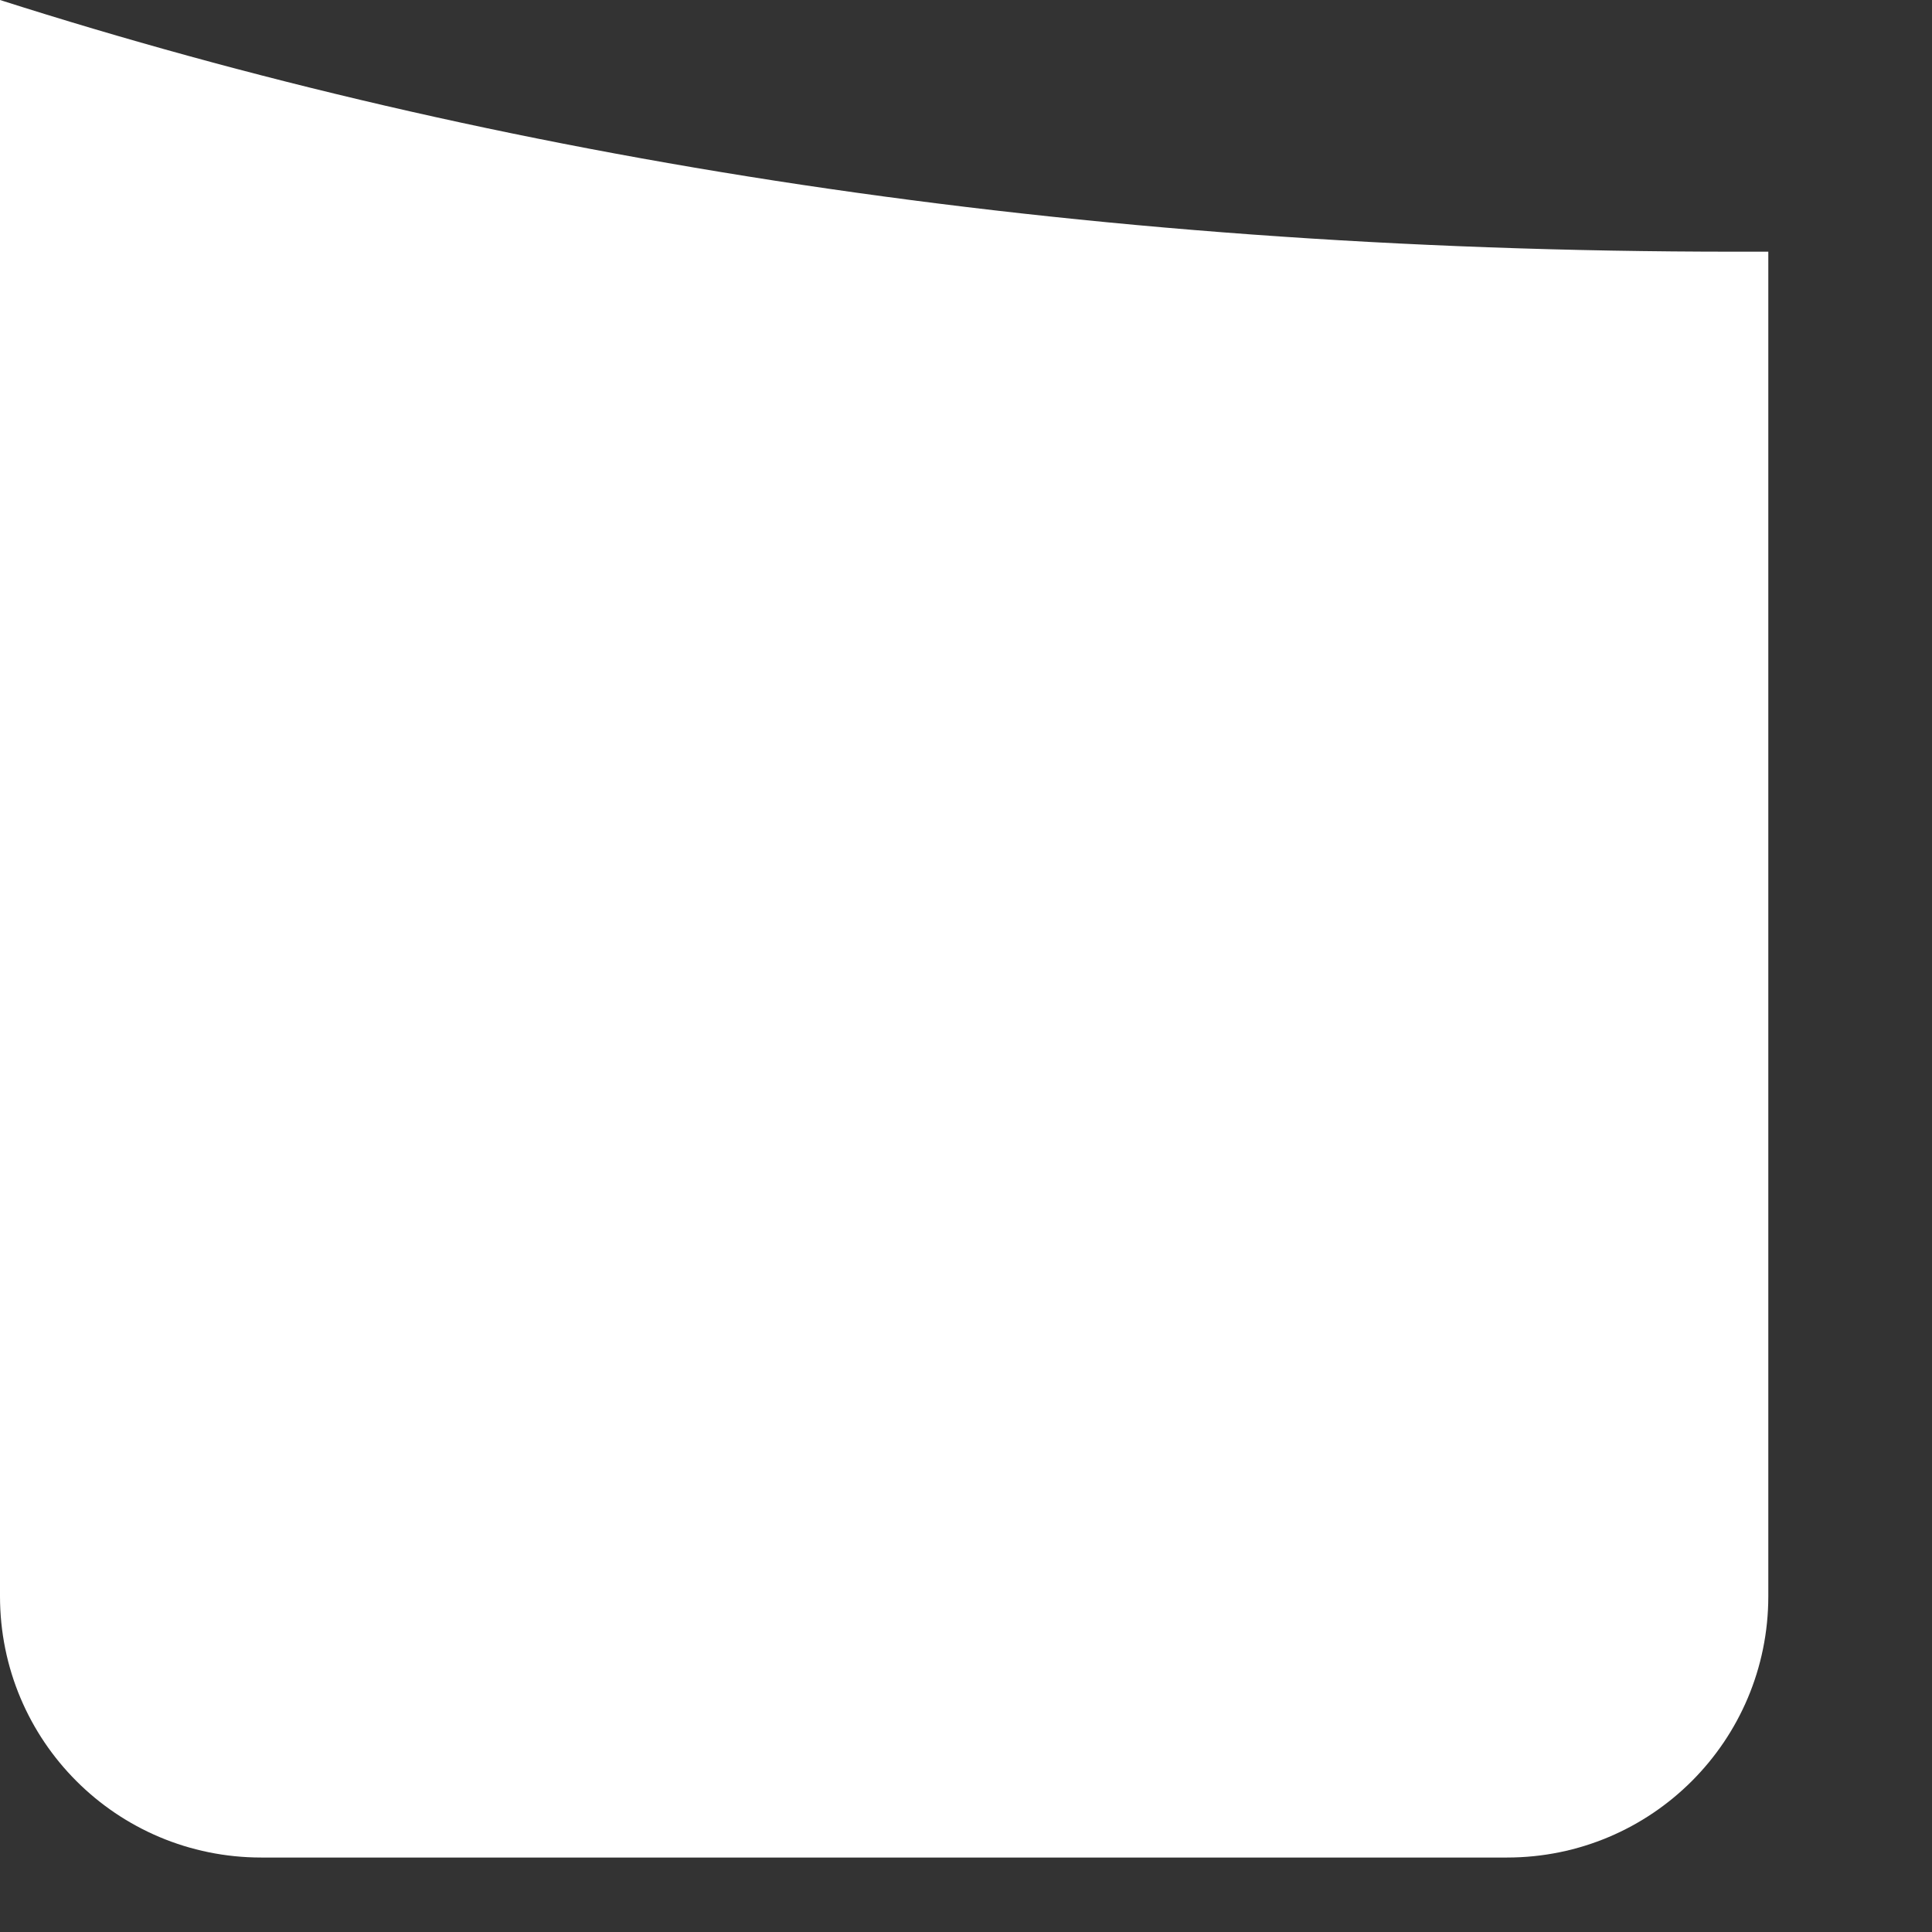 <?xml version="1.0" encoding="utf-8"?>
<svg xmlns="http://www.w3.org/2000/svg" fill="none" height="100%" overflow="visible" preserveAspectRatio="none" style="display: block;" viewBox="0 0 11 11" width="100%">
<rect x="0" y="0" width="11" height="11" fill="#333333" stroke="none"/>
<path d="M0 0.005V9.088C0 9.911 0.664 10.576 1.488 10.576H8.58C9.403 10.576 10.068 9.911 10.068 9.088V1.433C10.002 1.433 9.941 1.433 9.876 1.433C6.077 1.433 2.805 0.895 0 0V0.005Z" fill="white" id="Vector"/>
</svg>